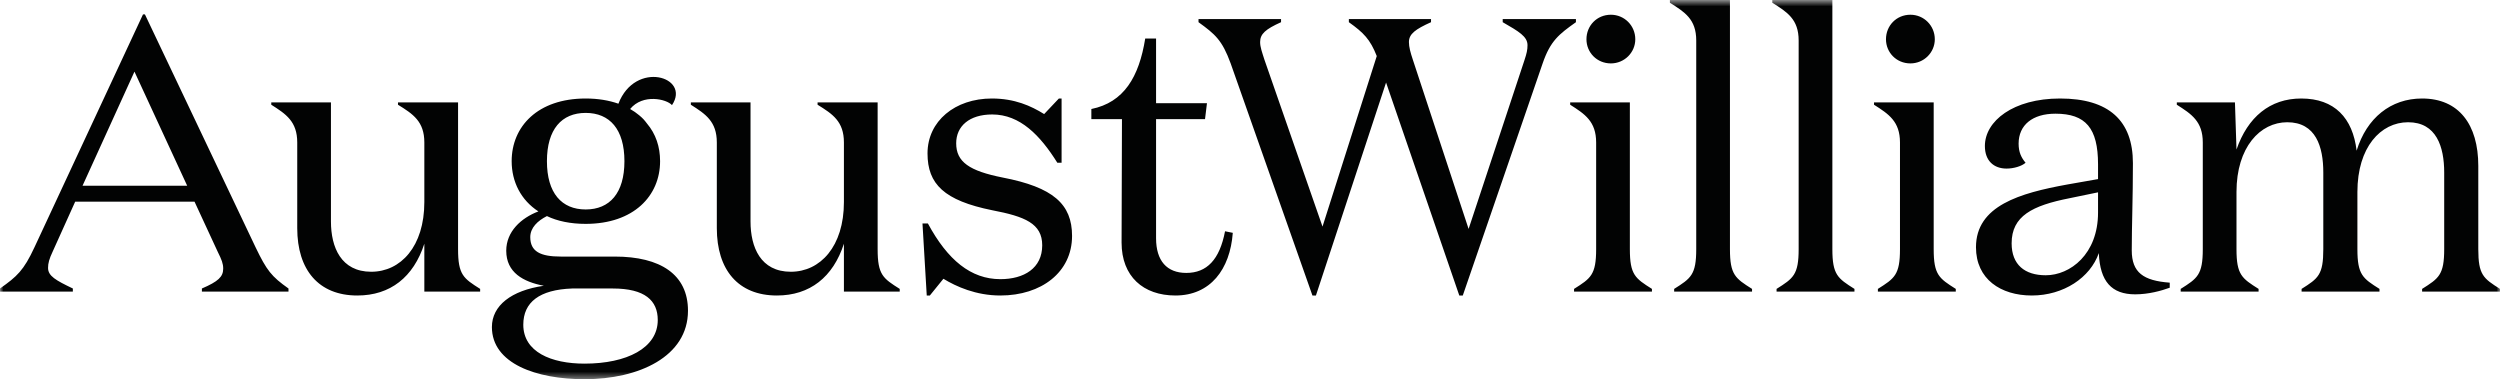 <?xml version="1.0" encoding="UTF-8"?>
<svg width="356px" height="54px" viewBox="0 0 356 54" version="1.1" xmlns="http://www.w3.org/2000/svg" xmlns:xlink="http://www.w3.org/1999/xlink">
    <!-- Generator: Sketch 58 (84663) - https://sketch.com -->
    <title>Group 3</title>
    <desc>Created with Sketch.</desc>
    <defs>
        <polygon id="path-1" points="0 0.579 356 0.579 356 54.579 0 54.579"></polygon>
    </defs>
    <g id="Page-1" stroke="none" stroke-width="1" fill="none" fill-rule="evenodd">
        <g id="Desktop-HD-Copy-26" transform="translate(-543, -33)">
            <g id="Group-3" transform="translate(543, 32.421)">
                <mask id="mask-2" fill="white">
                    <use xlink:href="#path-1"></use>
                </mask>
                <g id="Clip-2"></g>
                <path d="M83.235,52.361 C78.49,52.361 74.517,50.698 74.517,46.817 C74.517,43.602 76.835,41.828 81.47,41.661 L87.264,41.661 C91.844,41.661 93.665,43.38 93.665,46.152 C93.665,50.143 89.25,52.361 83.235,52.361 L83.235,52.361 Z M83.401,16.657 C86.822,16.657 88.919,18.986 88.919,23.532 C88.919,28.078 86.822,30.407 83.401,30.407 C79.98,30.407 77.883,28.078 77.883,23.532 C77.883,18.986 79.98,16.657 83.401,16.657 L83.401,16.657 Z M87.54,37.115 L79.87,37.115 C76.945,37.115 75.51,36.395 75.51,34.343 C75.51,33.012 76.559,32.015 77.883,31.349 C79.373,32.07 81.248,32.458 83.401,32.458 C90.244,32.458 93.996,28.466 93.996,23.532 C93.996,21.481 93.389,19.651 92.119,18.154 C91.748,17.664 91.542,17.429 91.016,16.99 C90.629,16.661 90.195,16.368 89.73,16.101 C91.545,13.889 94.927,14.684 95.69,15.548 C98.405,11.508 90.452,9.114 88.062,15.346 C86.716,14.872 85.159,14.606 83.401,14.606 C76.559,14.606 72.861,18.597 72.861,23.532 C72.861,26.47 74.185,29.076 76.669,30.683 C74.185,31.626 72.089,33.567 72.089,36.284 C72.089,39.388 74.517,40.719 77.442,41.273 C72.807,41.938 70.047,44.101 70.047,47.15 C70.047,52.361 76.393,54.579 83.235,54.579 C90.961,54.579 97.969,51.363 97.969,44.821 C97.969,39.665 94.051,37.115 87.54,37.115 L87.54,37.115 Z M268.563,6.17 C268.563,8.055 270.054,9.608 272.04,9.608 C273.971,9.608 275.516,8.055 275.516,6.17 C275.516,4.23 273.971,2.677 272.04,2.677 C270.054,2.677 268.563,4.23 268.563,6.17 L268.563,6.17 Z M275.357,36.062 C275.357,39.721 276.13,40.22 278.503,41.717 L278.503,42.104 L267.411,42.104 L267.411,41.717 C269.784,40.22 270.557,39.721 270.557,36.062 L270.557,20.87 C270.557,17.876 268.956,16.823 266.859,15.493 L266.859,15.16 L275.357,15.16 L275.357,36.062 Z M136.161,20.981 C136.161,23.643 138.038,24.918 142.784,25.861 C149.957,27.246 152.661,29.63 152.661,34.177 C152.661,39.333 148.301,42.659 142.452,42.659 C138.976,42.659 136.161,41.384 134.341,40.275 L132.409,42.659 L131.968,42.659 L131.361,32.402 L132.133,32.402 C134.947,37.614 138.259,40.331 142.452,40.331 C145.818,40.331 148.412,38.778 148.412,35.507 C148.412,32.402 145.929,31.404 141.293,30.518 C134.451,29.131 132.078,26.803 132.078,22.423 C132.078,17.821 135.996,14.606 141.238,14.606 C144.494,14.606 146.812,15.659 148.687,16.823 L150.784,14.606 L151.17,14.606 L151.17,23.754 L150.564,23.754 C148.136,19.872 145.266,16.879 141.293,16.879 C138.038,16.879 136.161,18.542 136.161,20.981 L136.161,20.981 Z M106.875,32.126 C106.875,35.785 108.31,39.277 112.614,39.277 C116.808,39.277 120.174,35.673 120.174,29.353 L120.174,20.87 C120.174,17.876 118.573,16.823 116.422,15.493 L116.422,15.16 L124.975,15.16 L124.975,36.062 C124.975,39.721 125.747,40.22 128.12,41.717 L128.12,42.104 L120.174,42.104 L120.174,35.285 C118.629,40.053 115.318,42.659 110.627,42.659 C105.11,42.659 102.075,39 102.075,33.068 L102.075,20.87 C102.075,17.876 100.475,16.823 98.378,15.493 L98.378,15.16 L106.875,15.16 L106.875,32.126 Z M47.127,32.126 C47.127,35.785 48.563,39.277 52.866,39.277 C57.06,39.277 60.426,35.673 60.426,29.353 L60.426,20.87 C60.426,17.876 58.826,16.823 56.673,15.493 L56.673,15.16 L65.228,15.16 L65.228,36.062 C65.228,39.721 66,40.22 68.372,41.717 L68.372,42.104 L60.426,42.104 L60.426,35.285 C58.881,40.053 55.57,42.659 50.879,42.659 C45.361,42.659 42.327,39 42.327,33.068 L42.327,20.87 C42.327,17.876 40.727,16.823 38.63,15.493 L38.63,15.16 L47.127,15.16 L47.127,32.126 Z M11.754,27.024 L26.653,27.024 L19.148,10.78 L11.754,27.024 Z M10.374,42.104 L0,42.104 L0,41.661 C2.428,39.942 3.366,39.111 4.911,35.785 L20.362,2.63 L20.638,2.63 L36.391,35.785 C37.991,39.111 38.654,39.942 41.081,41.661 L41.081,42.104 L28.75,42.104 L28.75,41.661 C31.067,40.664 31.784,39.998 31.784,38.834 C31.784,38.113 31.564,37.559 31.012,36.45 L27.701,29.298 L10.705,29.298 L7.505,36.395 C7.008,37.448 6.843,38.058 6.843,38.723 C6.843,39.887 7.946,40.497 10.374,41.661 L10.374,42.104 Z M225.911,6.17 C225.911,8.055 227.402,9.608 229.388,9.608 C231.319,9.608 232.865,8.055 232.865,6.17 C232.865,4.23 231.319,2.677 229.388,2.677 C227.402,2.677 225.911,4.23 225.911,6.17 L225.911,6.17 Z M344.908,14.606 C350.151,14.606 352.909,18.32 352.909,24.197 L352.909,36.062 C352.909,39.721 353.627,40.22 356,41.717 L356,42.104 L344.908,42.104 L344.908,41.717 C347.282,40.22 348.054,39.721 348.054,36.062 L348.054,25.14 C348.054,21.481 346.95,17.987 342.922,17.987 C339.005,17.987 335.694,21.536 335.694,27.912 L335.694,36.062 C335.694,39.721 336.466,40.22 338.838,41.717 L338.838,42.104 L327.747,42.104 L327.747,41.717 C330.12,40.22 330.838,39.721 330.838,36.062 L330.838,25.14 C330.838,21.481 329.789,17.987 325.705,17.987 C321.843,17.987 318.476,21.536 318.476,27.912 L318.476,36.062 C318.476,39.721 319.249,40.22 321.622,41.717 L321.622,42.104 L310.53,42.104 L310.53,41.717 C312.903,40.22 313.677,39.721 313.677,36.062 L313.677,20.87 C313.677,17.876 312.075,16.823 309.978,15.493 L309.978,15.16 L318.256,15.16 L318.476,21.869 C320.076,17.267 323.223,14.606 327.692,14.606 C332.438,14.606 335.03,17.378 335.583,22.035 C337.017,17.378 340.439,14.606 344.908,14.606 L344.908,14.606 Z M294.733,28.799 C289.381,29.852 286.456,31.349 286.456,35.23 C286.456,38.279 288.332,39.776 291.311,39.776 C294.789,39.776 298.761,36.783 298.761,30.85 L298.761,27.967 L294.733,28.799 Z M308.97,41.55 C307.756,41.994 305.935,42.493 304.059,42.493 C300.693,42.493 299.038,40.664 298.872,36.616 C297.657,40.109 293.85,42.659 289.325,42.659 C284.911,42.659 281.379,40.331 281.379,35.785 C281.379,29.852 287.67,28.078 294.347,26.858 L298.761,26.082 L298.761,23.976 C298.761,18.819 296.996,16.768 292.691,16.768 C289.436,16.768 287.45,18.375 287.45,21.037 C287.45,22.256 287.836,23.033 288.442,23.754 C287.89,24.252 286.732,24.585 285.739,24.585 C283.917,24.585 282.648,23.476 282.648,21.37 C282.648,17.821 286.677,14.606 293.354,14.606 C300.307,14.606 303.727,17.765 303.727,23.809 C303.727,28.743 303.562,32.846 303.562,36.228 C303.562,39.388 305.218,40.552 308.97,40.83 L308.97,41.55 Z M260.929,36.062 C260.929,39.721 261.702,40.22 264.074,41.717 L264.074,42.104 L252.983,42.104 L252.983,41.717 C255.355,40.22 256.128,39.721 256.128,36.062 L256.128,6.345 C256.128,3.295 254.472,2.298 252.376,0.967 L252.376,0.579 L260.929,0.579 L260.929,36.062 Z M246.345,36.062 C246.345,39.721 247.118,40.22 249.491,41.717 L249.491,42.104 L238.4,42.104 L238.4,41.717 C240.772,40.22 241.544,39.721 241.544,36.062 L241.544,6.345 C241.544,3.295 239.889,2.298 237.793,0.967 L237.793,0.579 L246.345,0.579 L246.345,36.062 Z M232.092,36.062 C232.092,39.721 232.865,40.22 235.237,41.717 L235.237,42.104 L224.145,42.104 L224.145,41.717 C226.519,40.22 227.291,39.721 227.291,36.062 L227.291,20.87 C227.291,17.876 225.691,16.823 223.594,15.493 L223.594,15.16 L232.092,15.16 L232.092,36.062 Z M155.409,16.102 C160.044,15.16 162.195,11.556 163.079,6.068 L164.624,6.068 L164.624,15.271 L171.871,15.271 L171.595,17.544 L164.624,17.544 L164.624,34.509 C164.624,37.725 166.169,39.443 168.928,39.443 C171.853,39.443 173.673,37.559 174.446,33.511 L175.549,33.733 C175.163,38.945 172.35,42.659 167.383,42.659 C162.803,42.659 159.712,39.942 159.712,35.119 L159.768,17.544 L155.409,17.544 L155.409,16.102 Z M197.376,12.332 L187.387,42.659 L186.891,42.659 L175.248,9.616 C174.033,6.289 173.041,5.458 170.668,3.739 L170.668,3.295 L182.421,3.295 L182.421,3.739 C180.214,4.737 179.442,5.402 179.442,6.567 C179.442,7.287 179.717,8.008 180.048,9.061 L188.325,32.846 L196.051,8.562 C195.114,6.178 194.175,5.236 192.078,3.739 L192.078,3.295 L203.777,3.295 L203.777,3.739 C201.569,4.737 200.631,5.402 200.631,6.567 C200.631,7.287 200.852,8.063 201.182,9.061 L209.129,33.179 L217.075,9.172 C217.406,8.174 217.517,7.675 217.517,7.01 C217.517,5.79 216.303,5.07 213.985,3.739 L213.985,3.295 L224.413,3.295 L224.413,3.739 C221.986,5.458 220.772,6.4 219.669,9.616 L208.301,42.659 L207.804,42.659 L197.376,12.332 Z" id="Fill-1" fill="#020303" mask="url(#mask-2)"></path>
            </g>
        </g>
    </g>
</svg>